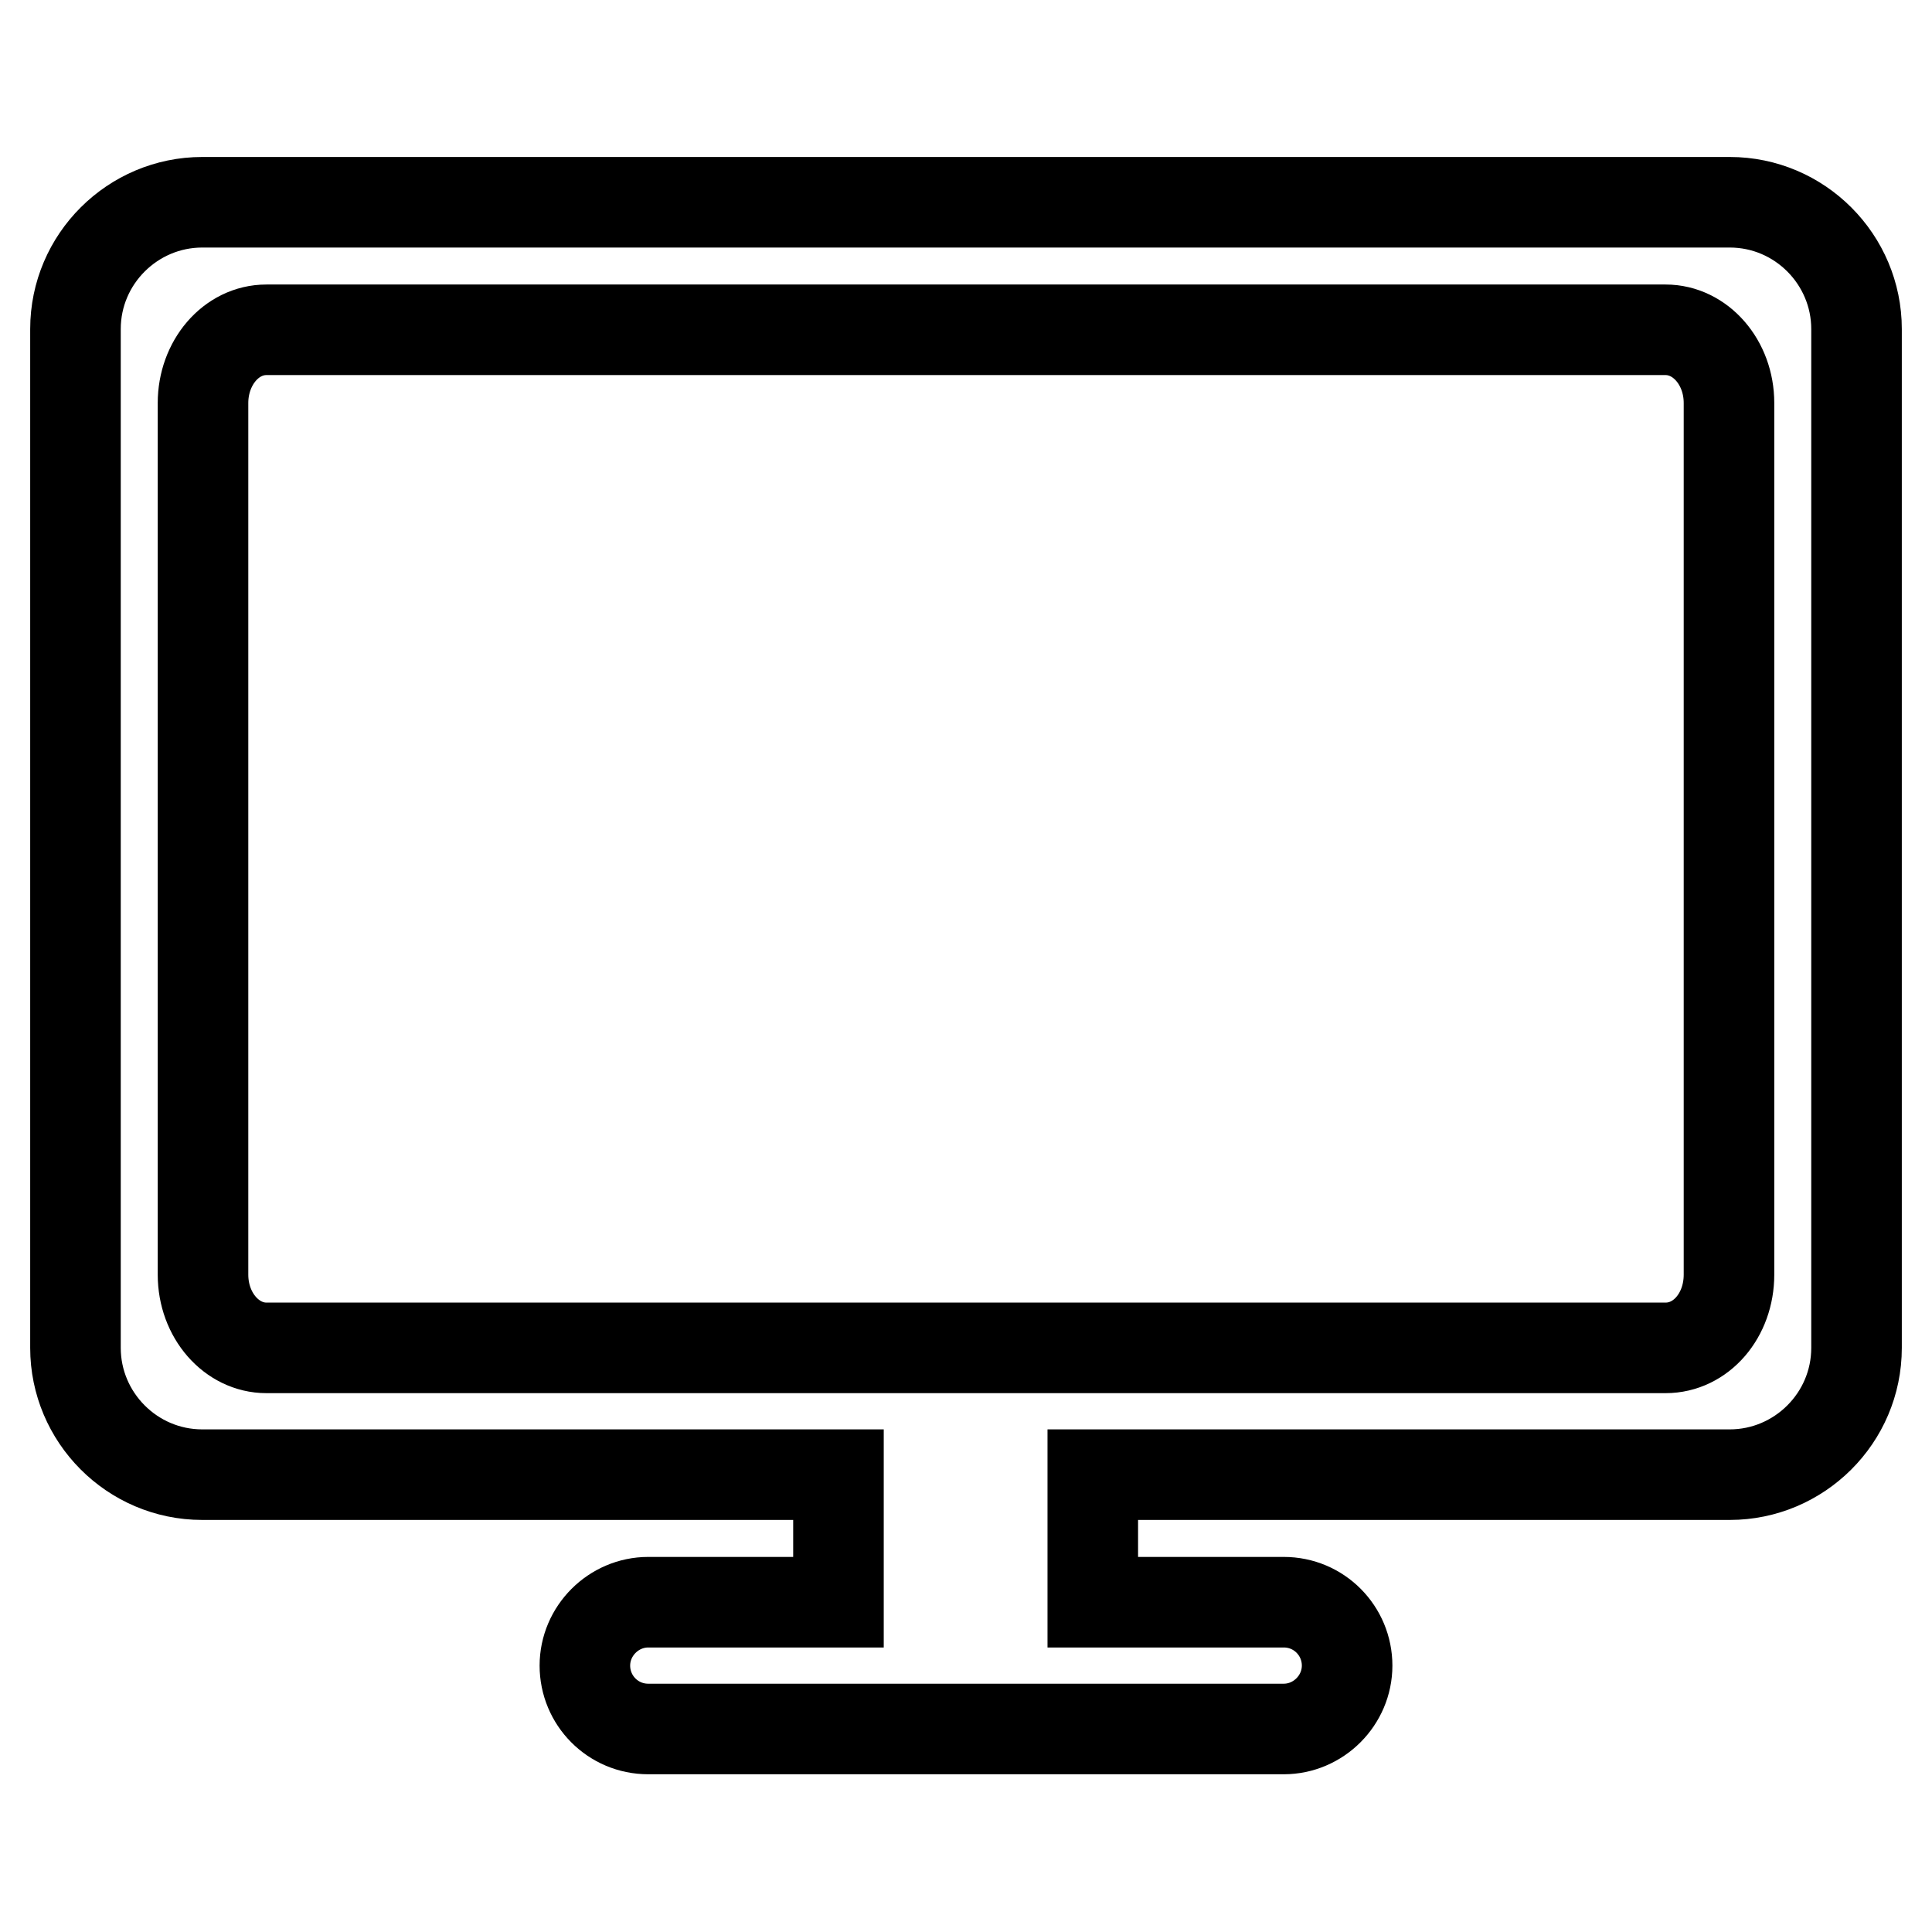 <?xml version="1.0" encoding="utf-8"?>
<!-- Svg Vector Icons : http://www.onlinewebfonts.com/icon -->
<!DOCTYPE svg PUBLIC "-//W3C//DTD SVG 1.1//EN" "http://www.w3.org/Graphics/SVG/1.1/DTD/svg11.dtd">
<svg version="1.1" xmlns="http://www.w3.org/2000/svg" xmlns:xlink="http://www.w3.org/1999/xlink" x="0px" y="0px" viewBox="0 0 256 256" enable-background="new 0 0 256 256" xml:space="preserve">
<g> <path stroke-width="12" fill-opacity="0" stroke="#000000"  d="M111.1,212.3v-16.9H26.8c-9.3,0-16.8-7.6-16.8-16.8v-135c0-9.3,7.6-16.8,16.8-16.8h202.4 c9.3,0,16.8,7.6,16.8,16.8v135c0,9.3-7.6,16.8-16.8,16.8h-84.4v16.9h25.3c4.7,0,8.4,3.8,8.4,8.4s-3.8,8.4-8.4,8.4H85.9 c-4.7,0-8.4-3.8-8.4-8.4s3.8-8.4,8.4-8.4H111.1z M26.9,53.4v115.5c0,5.4,3.8,9.7,8.4,9.7h185.4c4.7,0,8.4-4.3,8.4-9.7V53.4 c0-5.4-3.8-9.7-8.4-9.7H35.3C30.6,43.7,26.9,48.1,26.9,53.4z"/></g>
</svg>